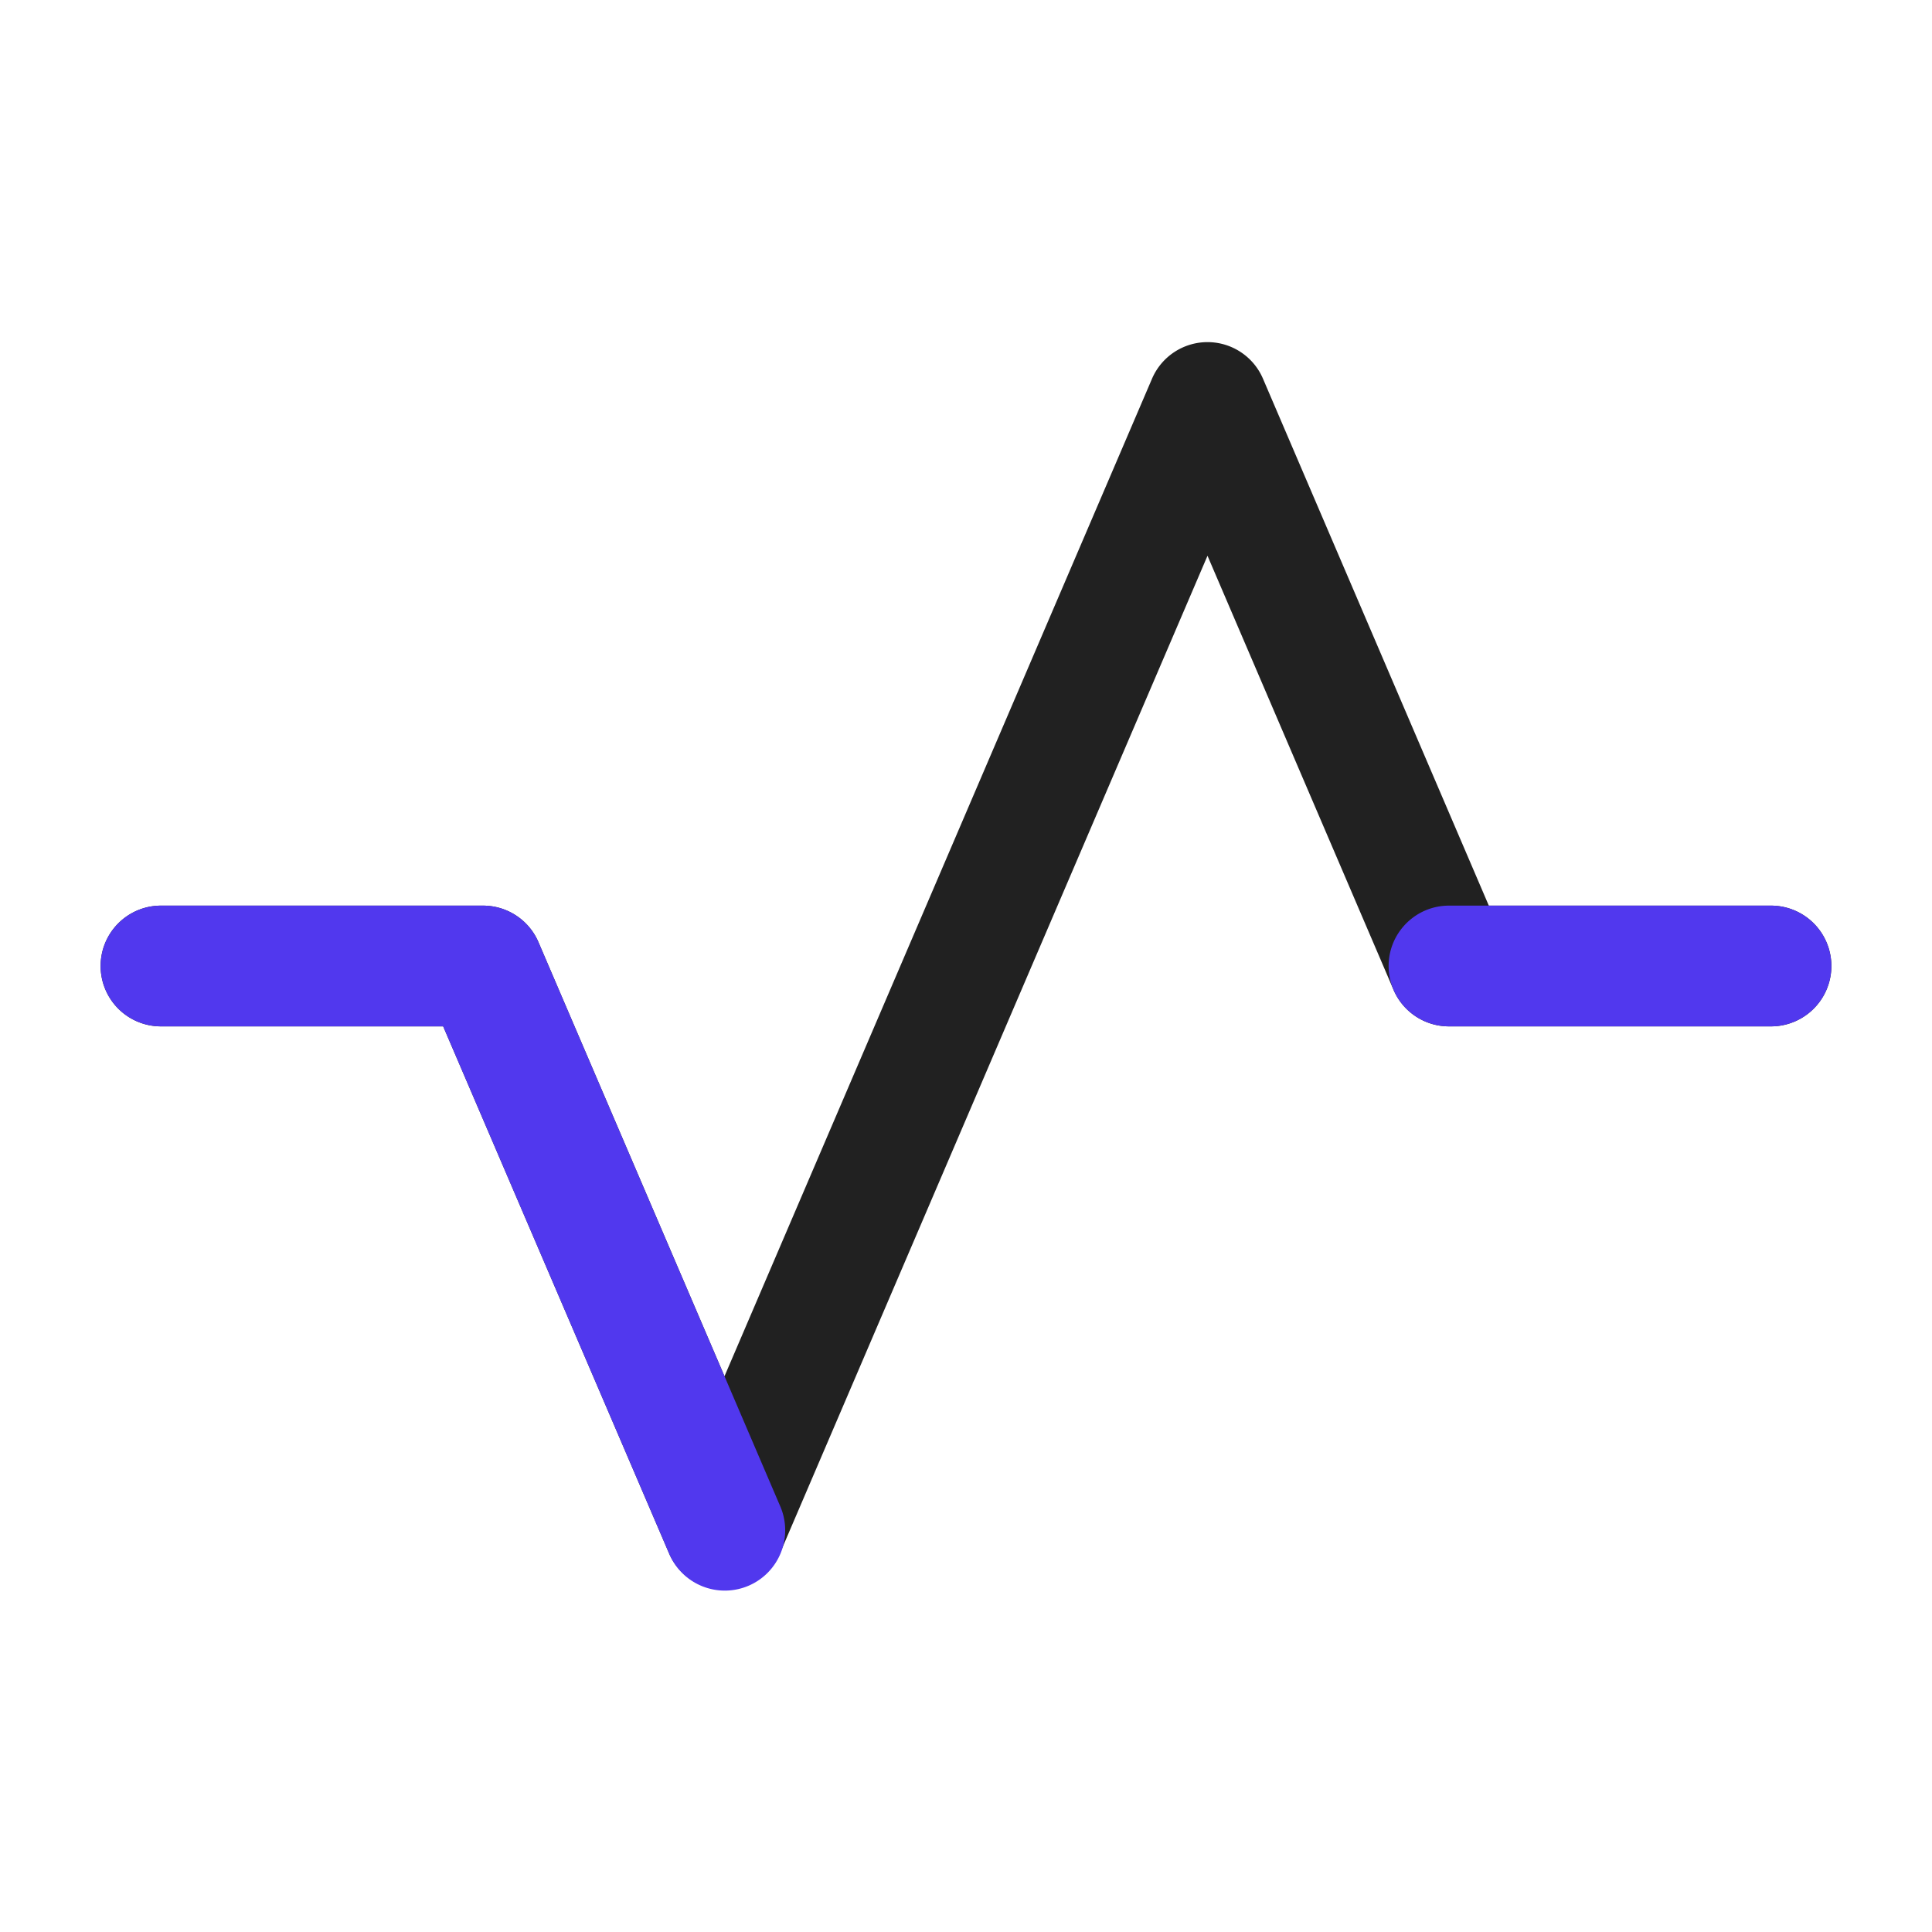 <svg width="36" height="36" fill="none" xmlns="http://www.w3.org/2000/svg"><path fill-rule="evenodd" clip-rule="evenodd" d="M22.5 6.375c.45 0 .857.268 1.034.682l4.208 9.818H33a1.125 1.125 0 010 2.25h-6c-.45 0-.857-.268-1.034-.682L22.5 10.356l-7.966 18.587a1.125 1.125 0 01-2.068 0l-4.208-9.818H3a1.125 1.125 0 010-2.25h6c.45 0 .857.268 1.034.682l3.466 8.087 7.966-18.587a1.125 1.125 0 011.034-.682z" fill="#212121"/><path fill-rule="evenodd" clip-rule="evenodd" d="M1.875 18c0-.621.504-1.125 1.125-1.125h6c.45 0 .857.268 1.034.682l4.5 10.5a1.125 1.125 0 11-2.068.886l-4.208-9.818H3A1.125 1.125 0 011.875 18zm24 0c0-.621.504-1.125 1.125-1.125h6a1.125 1.125 0 010 2.25h-6A1.125 1.125 0 0125.875 18z" fill="#5138EE"/></svg>